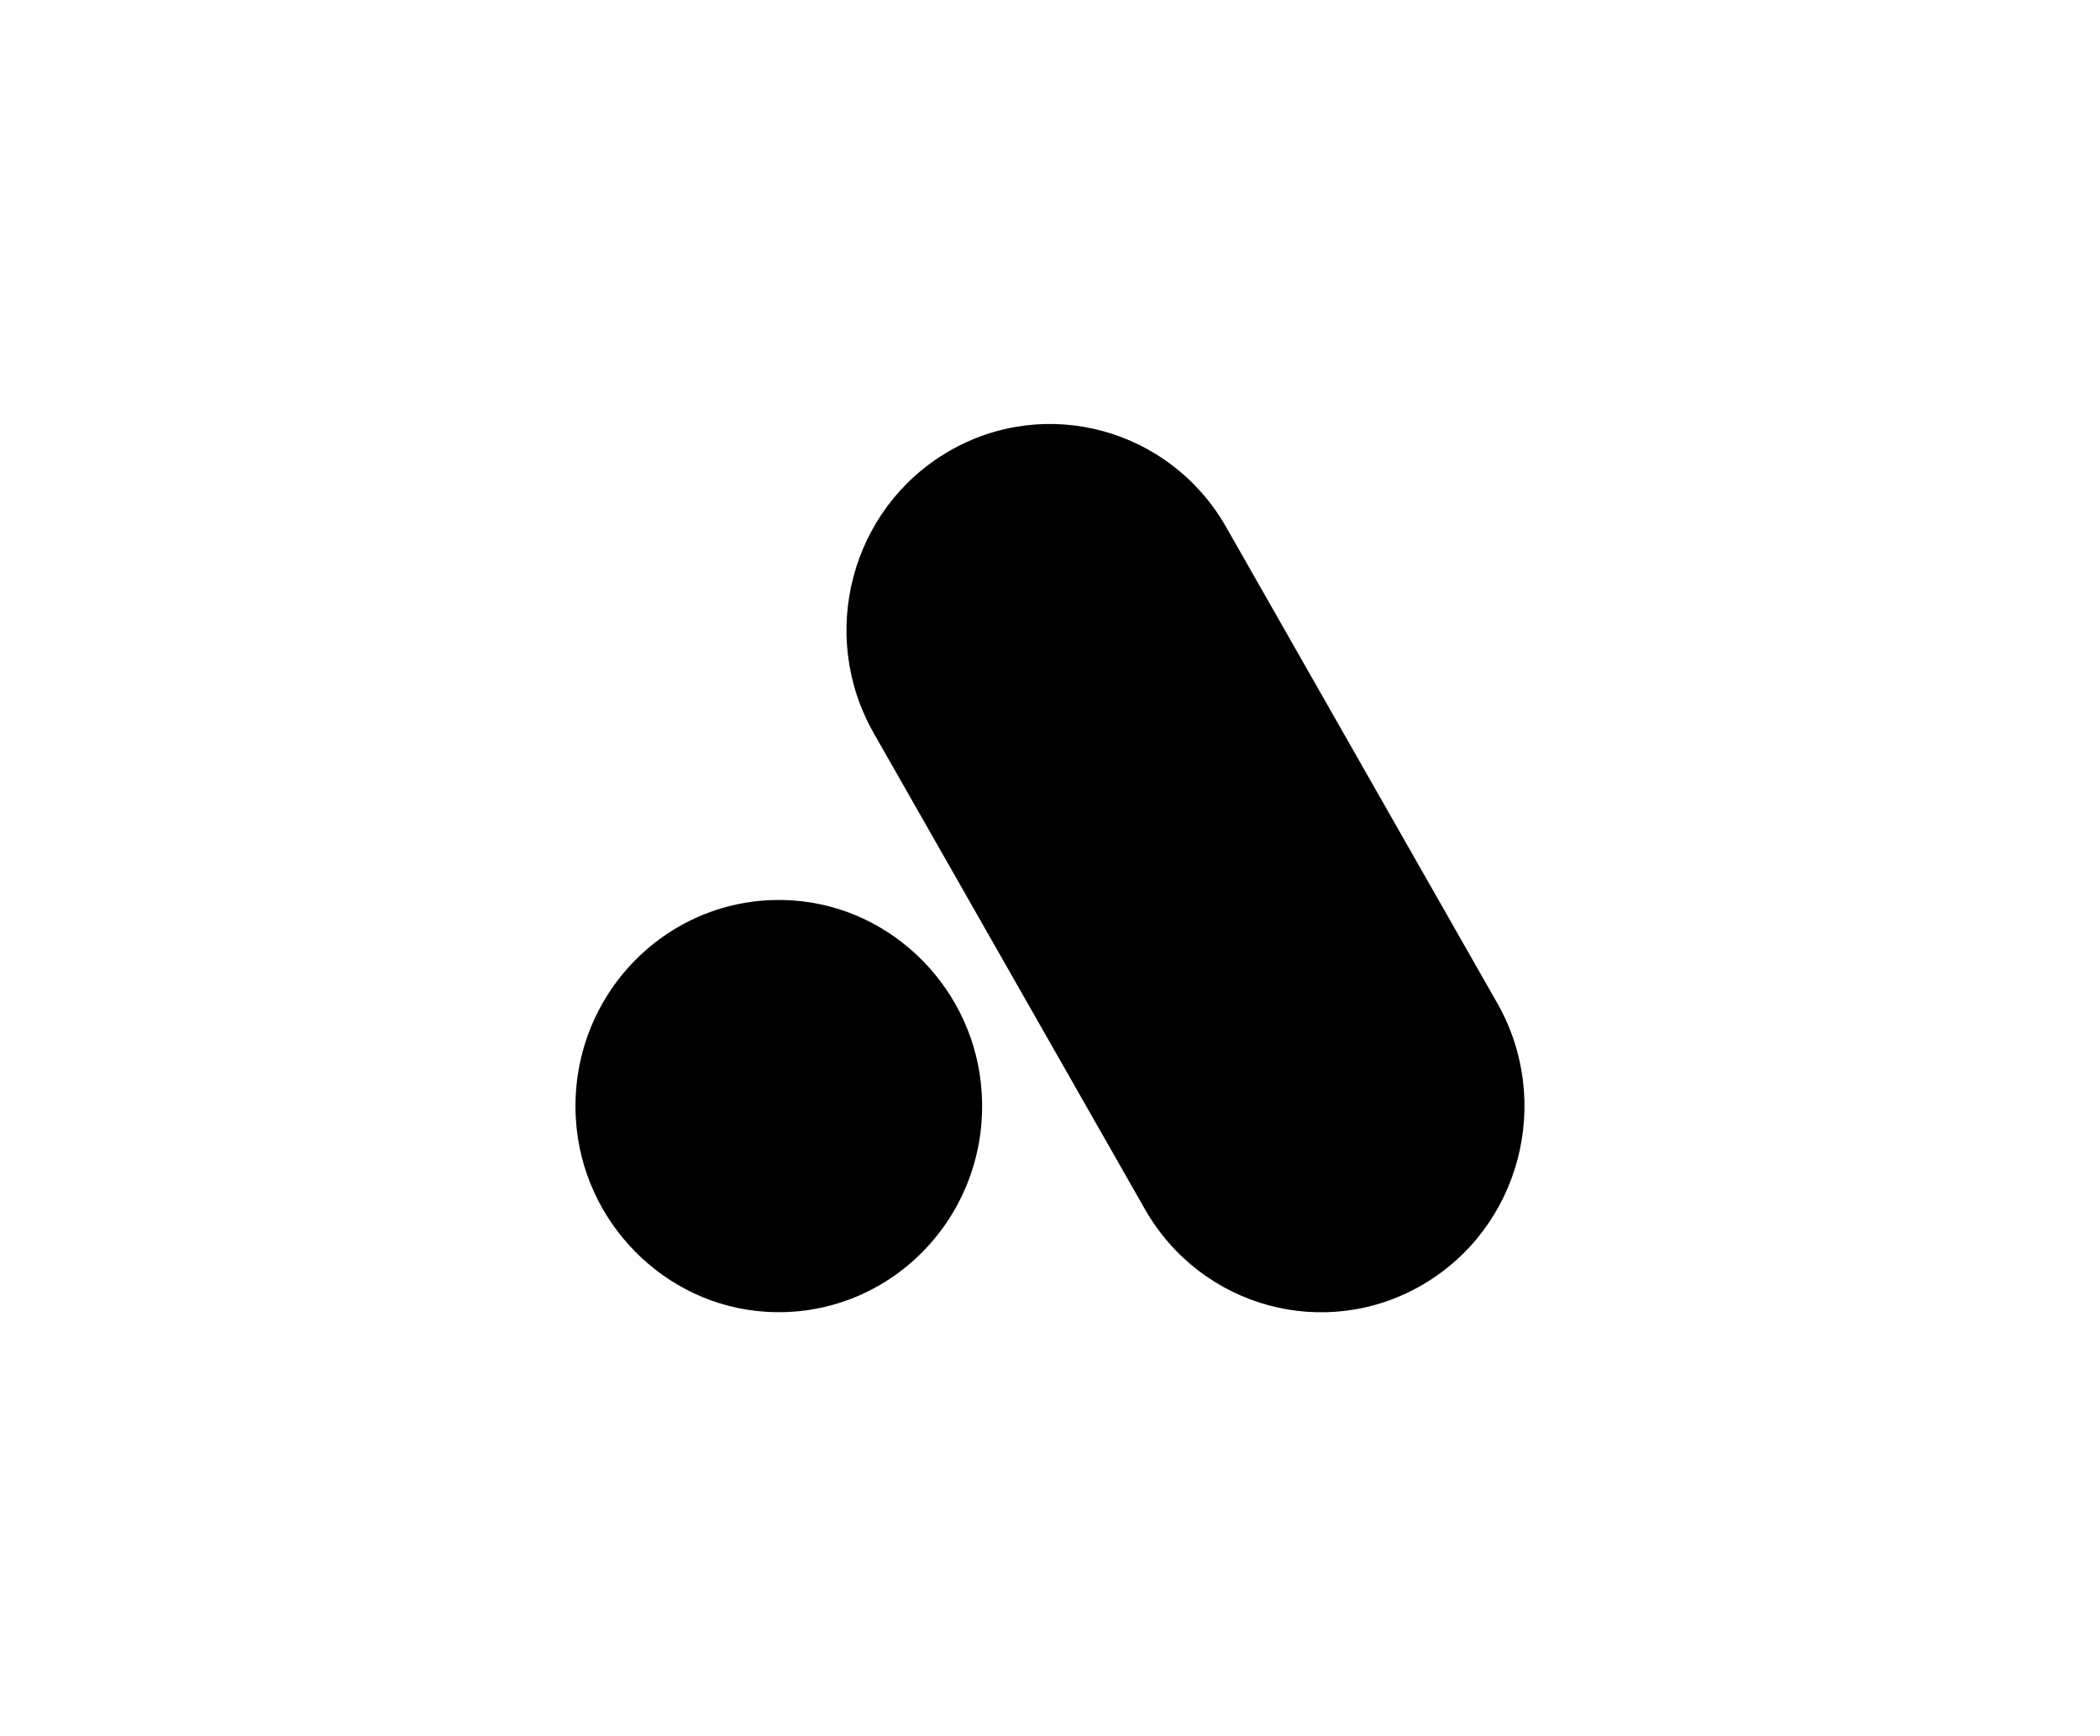 <svg width="208" height="172" viewBox="0 0 208 172" fill="none" xmlns="http://www.w3.org/2000/svg">
<g clip-path="url(#clip0_2168_4796)">
<path d="M78.454 89.196C66.297 88.419 56.274 98.579 57.041 110.901C57.674 121.061 65.809 129.307 75.832 129.948C87.988 130.725 98.003 120.574 97.236 108.252C96.612 98.083 88.477 89.837 78.454 89.196Z" fill="black"/>
<path d="M148.293 99.361L121.444 52.209C115.88 42.443 103.555 39.101 93.92 44.741C84.284 50.381 80.98 62.865 86.543 72.632L113.401 119.784C118.965 129.551 131.282 132.901 140.917 127.261C150.561 121.621 153.857 109.128 148.293 99.361Z" fill="black"/>
</g>
<defs>
<clipPath id="clip0_2168_4796">
<rect width="94" height="88" fill="white" transform="translate(57 42)"/>
</clipPath>
</defs>
</svg>
